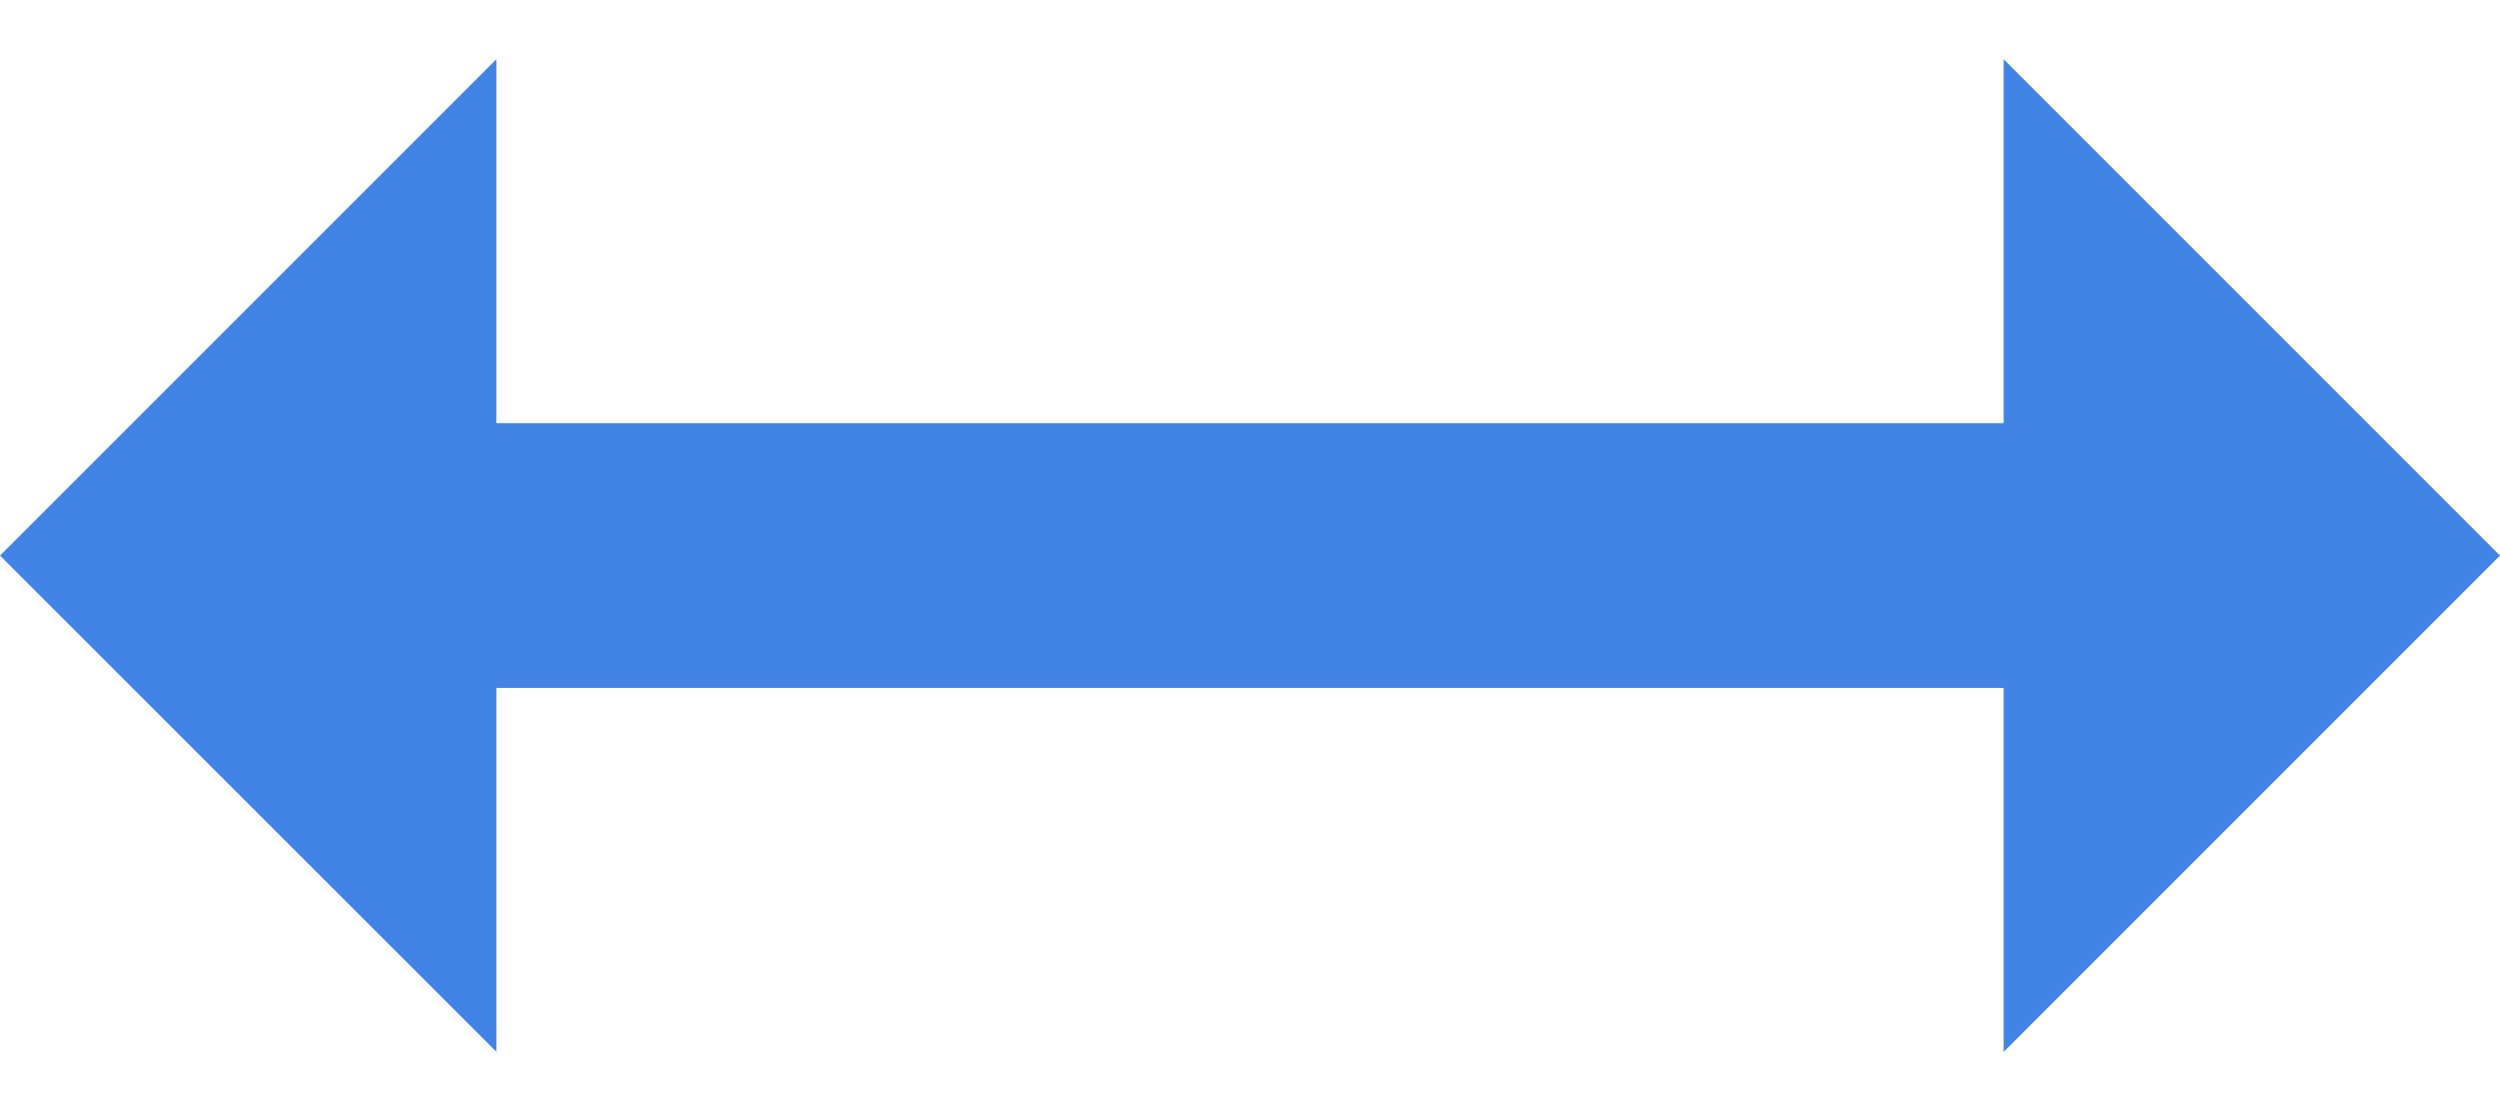 <?xml version="1.0" encoding="UTF-8"?> <svg xmlns="http://www.w3.org/2000/svg" width="18" height="8" viewBox="0 0 18 8" fill="none"><path d="M14.426 4.953H3.574V7.573L0 4L3.574 0.426V3.047H14.426V0.426L18 4L14.426 7.574V4.953Z" fill="#4284E5"></path></svg> 